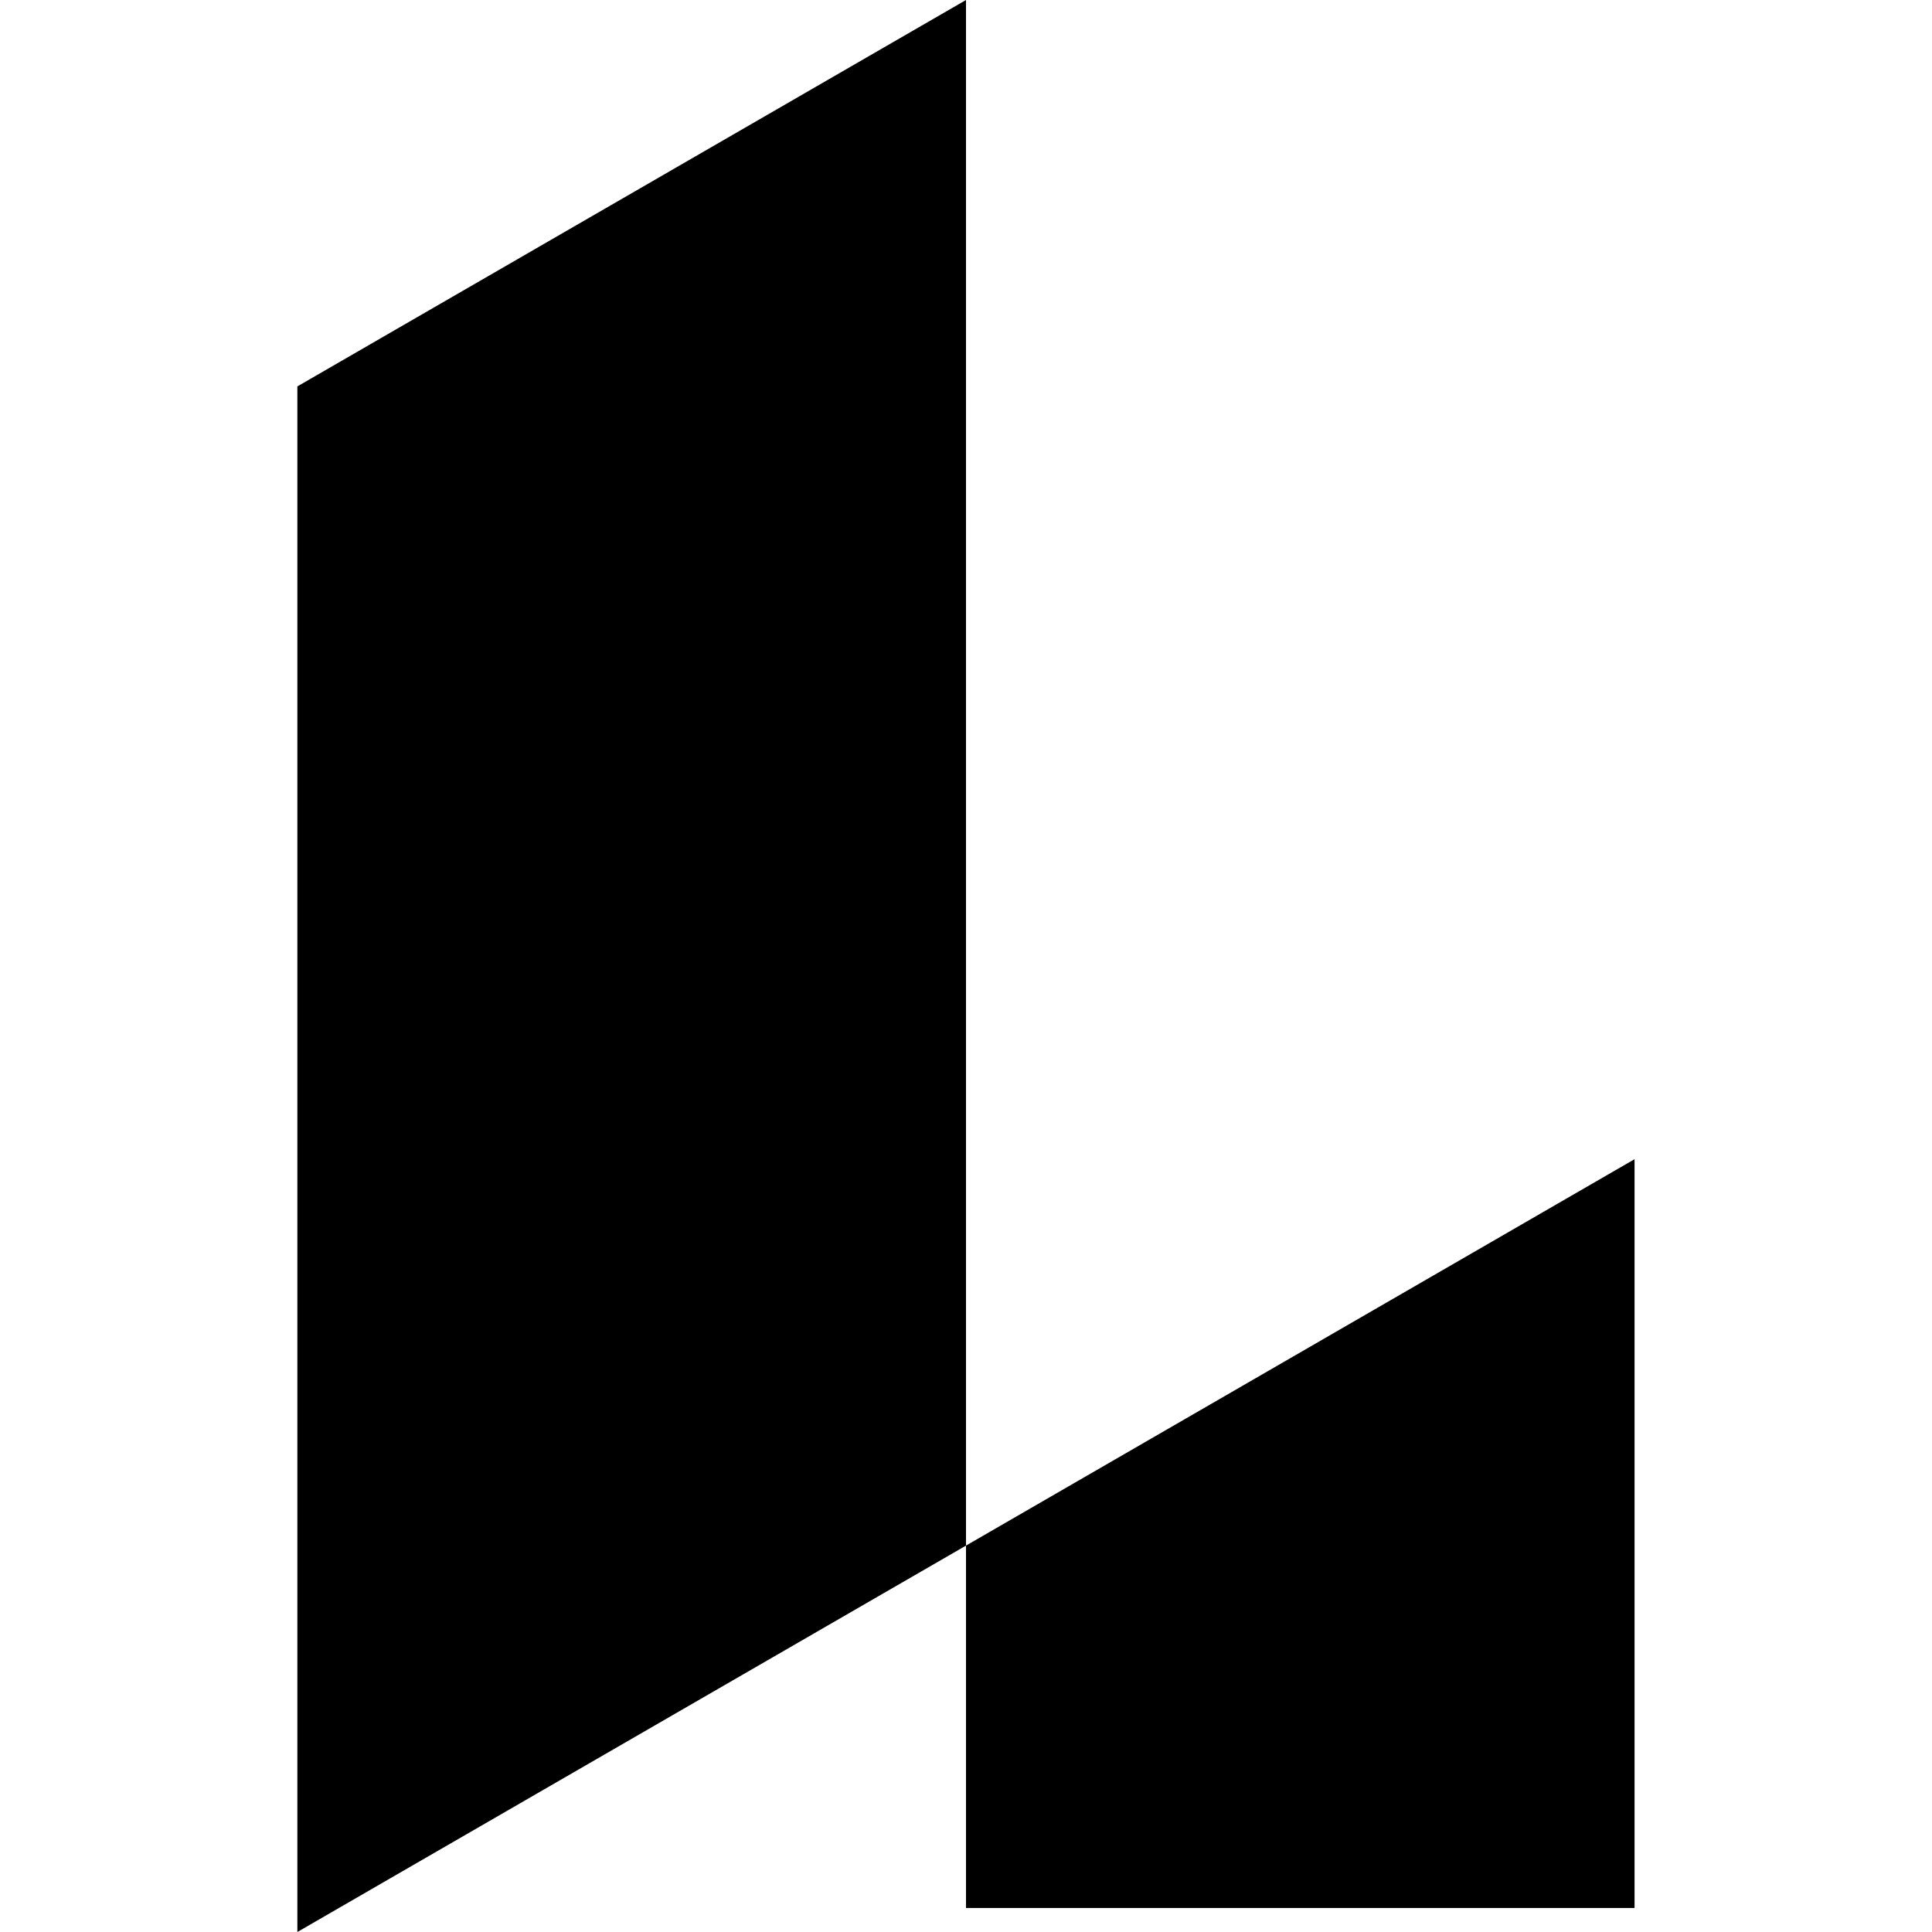 <?xml version="1.0" encoding="utf-8"?>
<!-- Generator: www.svgicons.com -->
<svg xmlns="http://www.w3.org/2000/svg" width="800" height="800" viewBox="0 0 24 24">
<path fill="currentColor" d="M12 0L3.694 4.8V24L12 19.2Zm0 19.2v4.502h8.305V14.4Z"/>
</svg>
